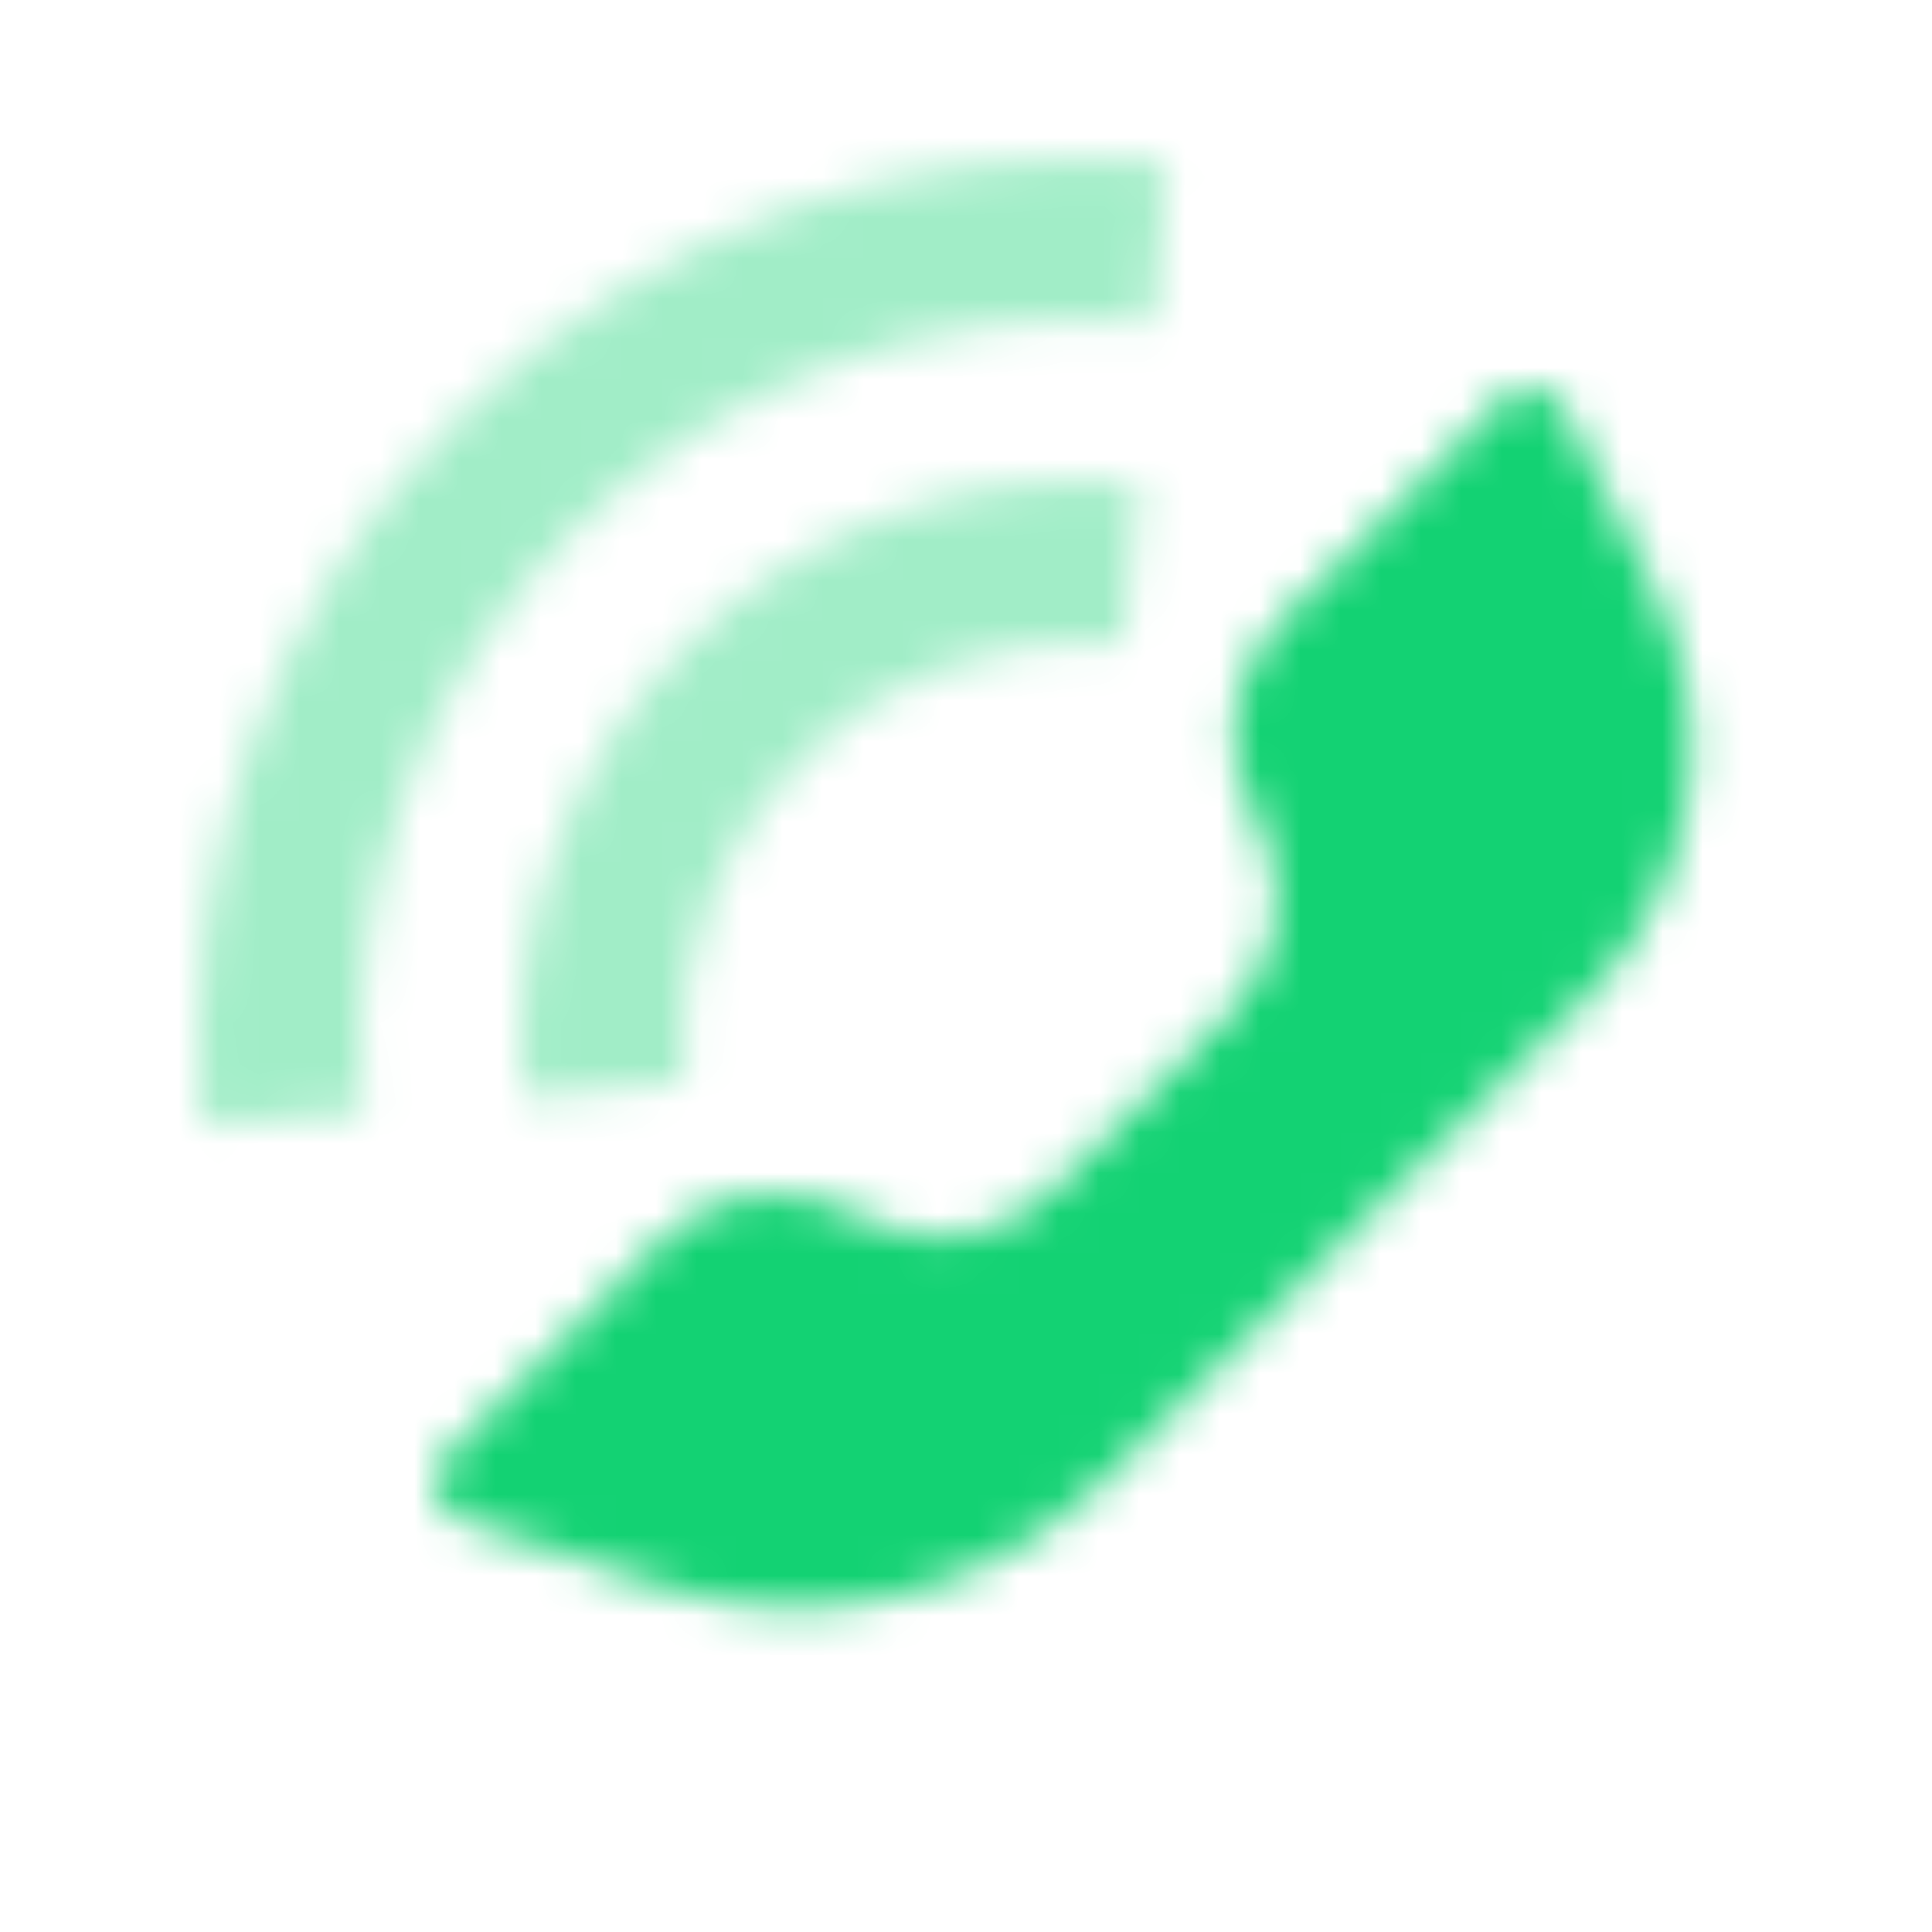 <?xml version="1.0" encoding="UTF-8"?>
<svg width="48px" height="48px" viewBox="0 0 48 48" version="1.1" xmlns="http://www.w3.org/2000/svg" xmlns:xlink="http://www.w3.org/1999/xlink">
    <!-- Generator: Sketch 63.1 (92452) - https://sketch.com -->
    <title>Icon/Monthly_Calls</title>
    <desc>Created with Sketch.</desc>
    <defs>
        <path d="M15.36,19.93 L19.768,15.522 C20.985,14.305 21.287,12.445 20.517,10.905 L20.268,10.406 C19.498,8.866 19.799,7.006 21.017,5.788 L26.482,0.323 C26.873,-0.068 27.506,-0.068 27.897,0.323 C27.973,0.399 28.036,0.487 28.084,0.583 L30.292,4.999 C31.981,8.377 31.319,12.457 28.648,15.128 L16.651,27.125 C13.743,30.032 9.443,31.047 5.543,29.747 L0.714,28.138 C0.19,27.963 -0.093,27.397 0.082,26.873 C0.131,26.725 0.214,26.592 0.323,26.482 L5.626,21.179 C6.843,19.962 8.703,19.66 10.243,20.43 L10.743,20.68 C12.283,21.45 14.142,21.148 15.36,19.93 Z" id="path-1"></path>
        <path d="M23.359,8.102 L22.976,12.083 C20.019,11.799 17.082,12.825 14.941,14.966 C12.807,17.1 11.781,20.025 12.056,22.973 L8.073,23.344 C7.689,19.223 9.128,15.122 12.113,12.138 C15.107,9.143 19.225,7.704 23.359,8.102 Z M24.059,0.132 L23.689,4.115 C18.386,3.622 13.123,5.471 9.284,9.309 C5.451,13.142 3.602,18.397 4.088,23.692 L0.105,24.058 C-0.488,17.591 1.774,11.163 6.456,6.481 C11.145,1.792 17.584,-0.47 24.059,0.132 Z" id="path-3"></path>
    </defs>
    <g id="Icon/Monthly_Calls" stroke="none" stroke-width="1" fill="none" fill-rule="evenodd">
        <g id="2.-Icon-/-2.-Decorative-/-Communication-/-Active_Call">
            <rect id="bound" x="0" y="0" width="48" height="48"></rect>
            <g id="icon-color" stroke-width="1" fill-rule="evenodd" transform="translate(10.8, 9.637)">
                <mask id="mask-2" fill="white">
                    <use xlink:href="#path-1"></use>
                </mask>
                <g id="Mask"></g>
                <g id="3.-Color-/-1.-UI-/-4.-Status-/-1.-Positive" mask="url(#mask-2)" fill="#13D273">
                    <g transform="translate(-10.8, -9.637)" id="Red">
                        <rect x="0" y="0" width="48" height="48"></rect>
                    </g>
                </g>
            </g>
            <g id="icon-color" stroke-width="1" fill-rule="evenodd" transform="translate(4.938, 3.913)">
                <mask id="mask-4" fill="white">
                    <use xlink:href="#path-3"></use>
                </mask>
                <g id="Mask" opacity="0.4" fill-rule="nonzero"></g>
                <g id="3.-Color-/-1.-UI-/-4.-Status-/-1.-Positive" opacity="0.4" mask="url(#mask-4)" fill="#13D273">
                    <g transform="translate(-4.938, -3.913)" id="Red">
                        <rect x="0" y="0" width="48" height="48"></rect>
                    </g>
                </g>
            </g>
        </g>
    </g>
</svg>